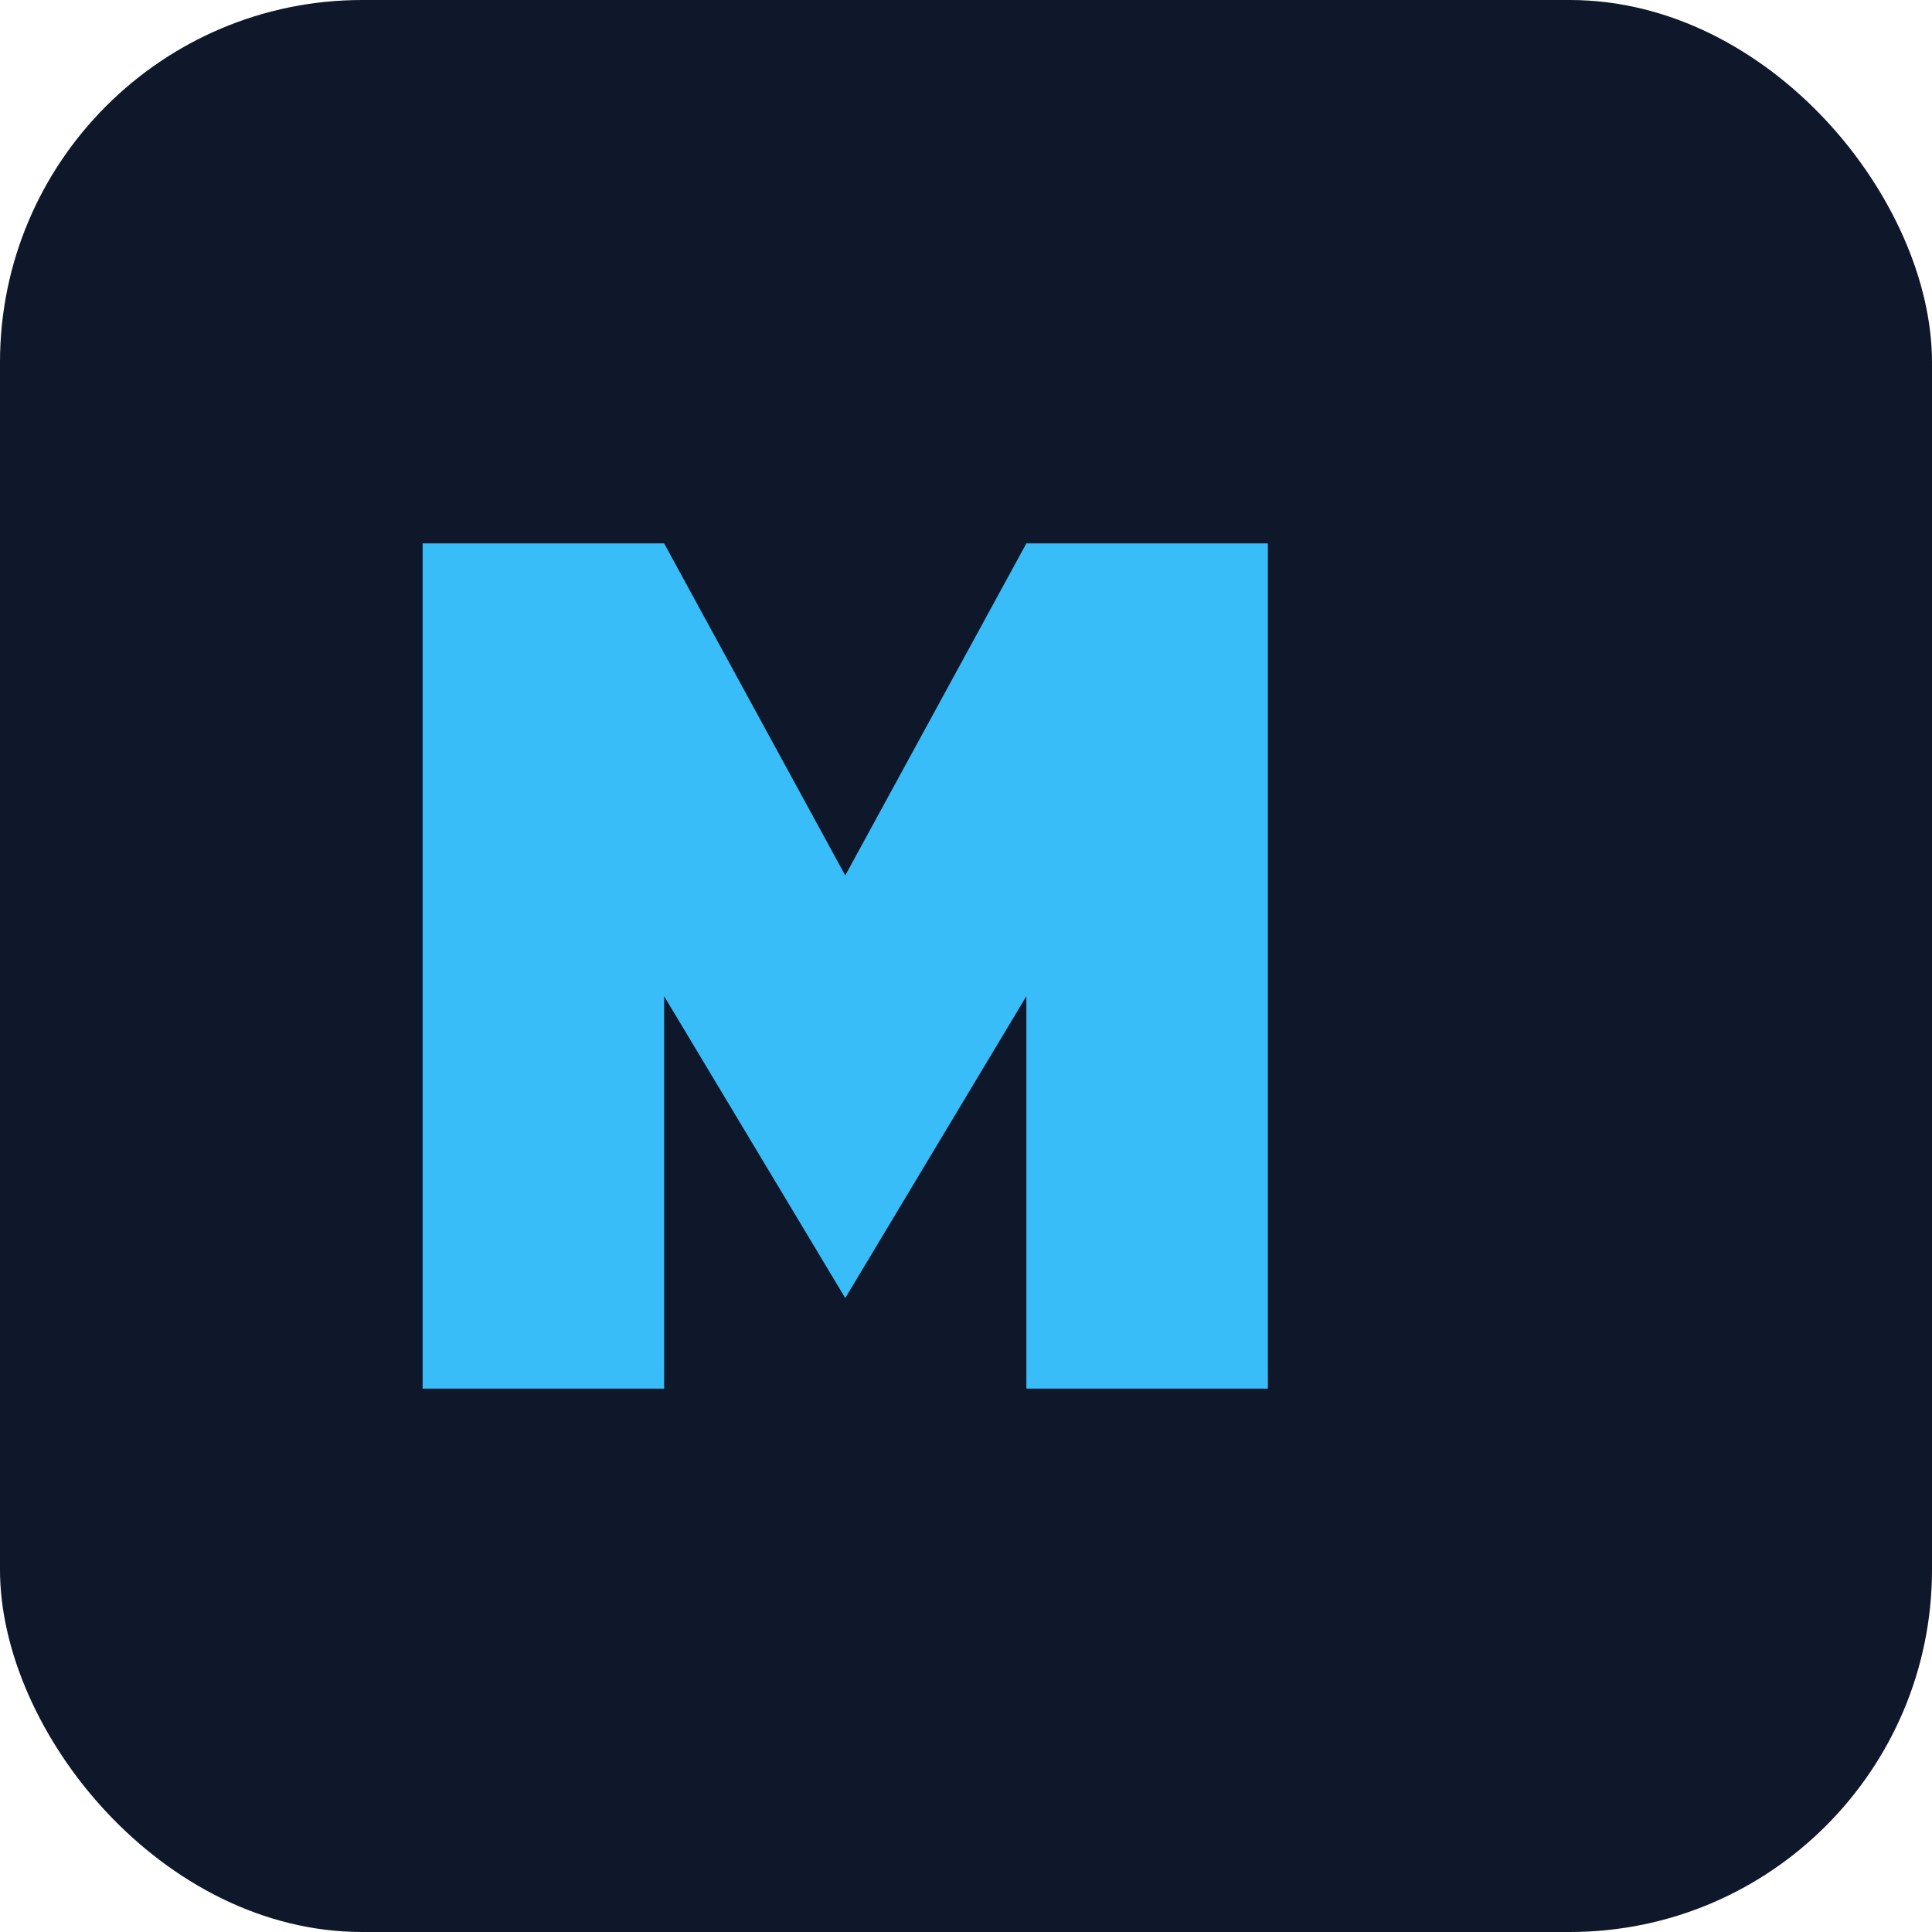 <svg xmlns="http://www.w3.org/2000/svg" viewBox="0 0 64 64">
  <rect width="64" height="64" rx="12" fill="#0f172a"/>
  <path d="M14 46V18h8l6 11 6-11h8v28h-8V33l-6 10-6-10v13z" fill="#38bdf8"/>
</svg>
